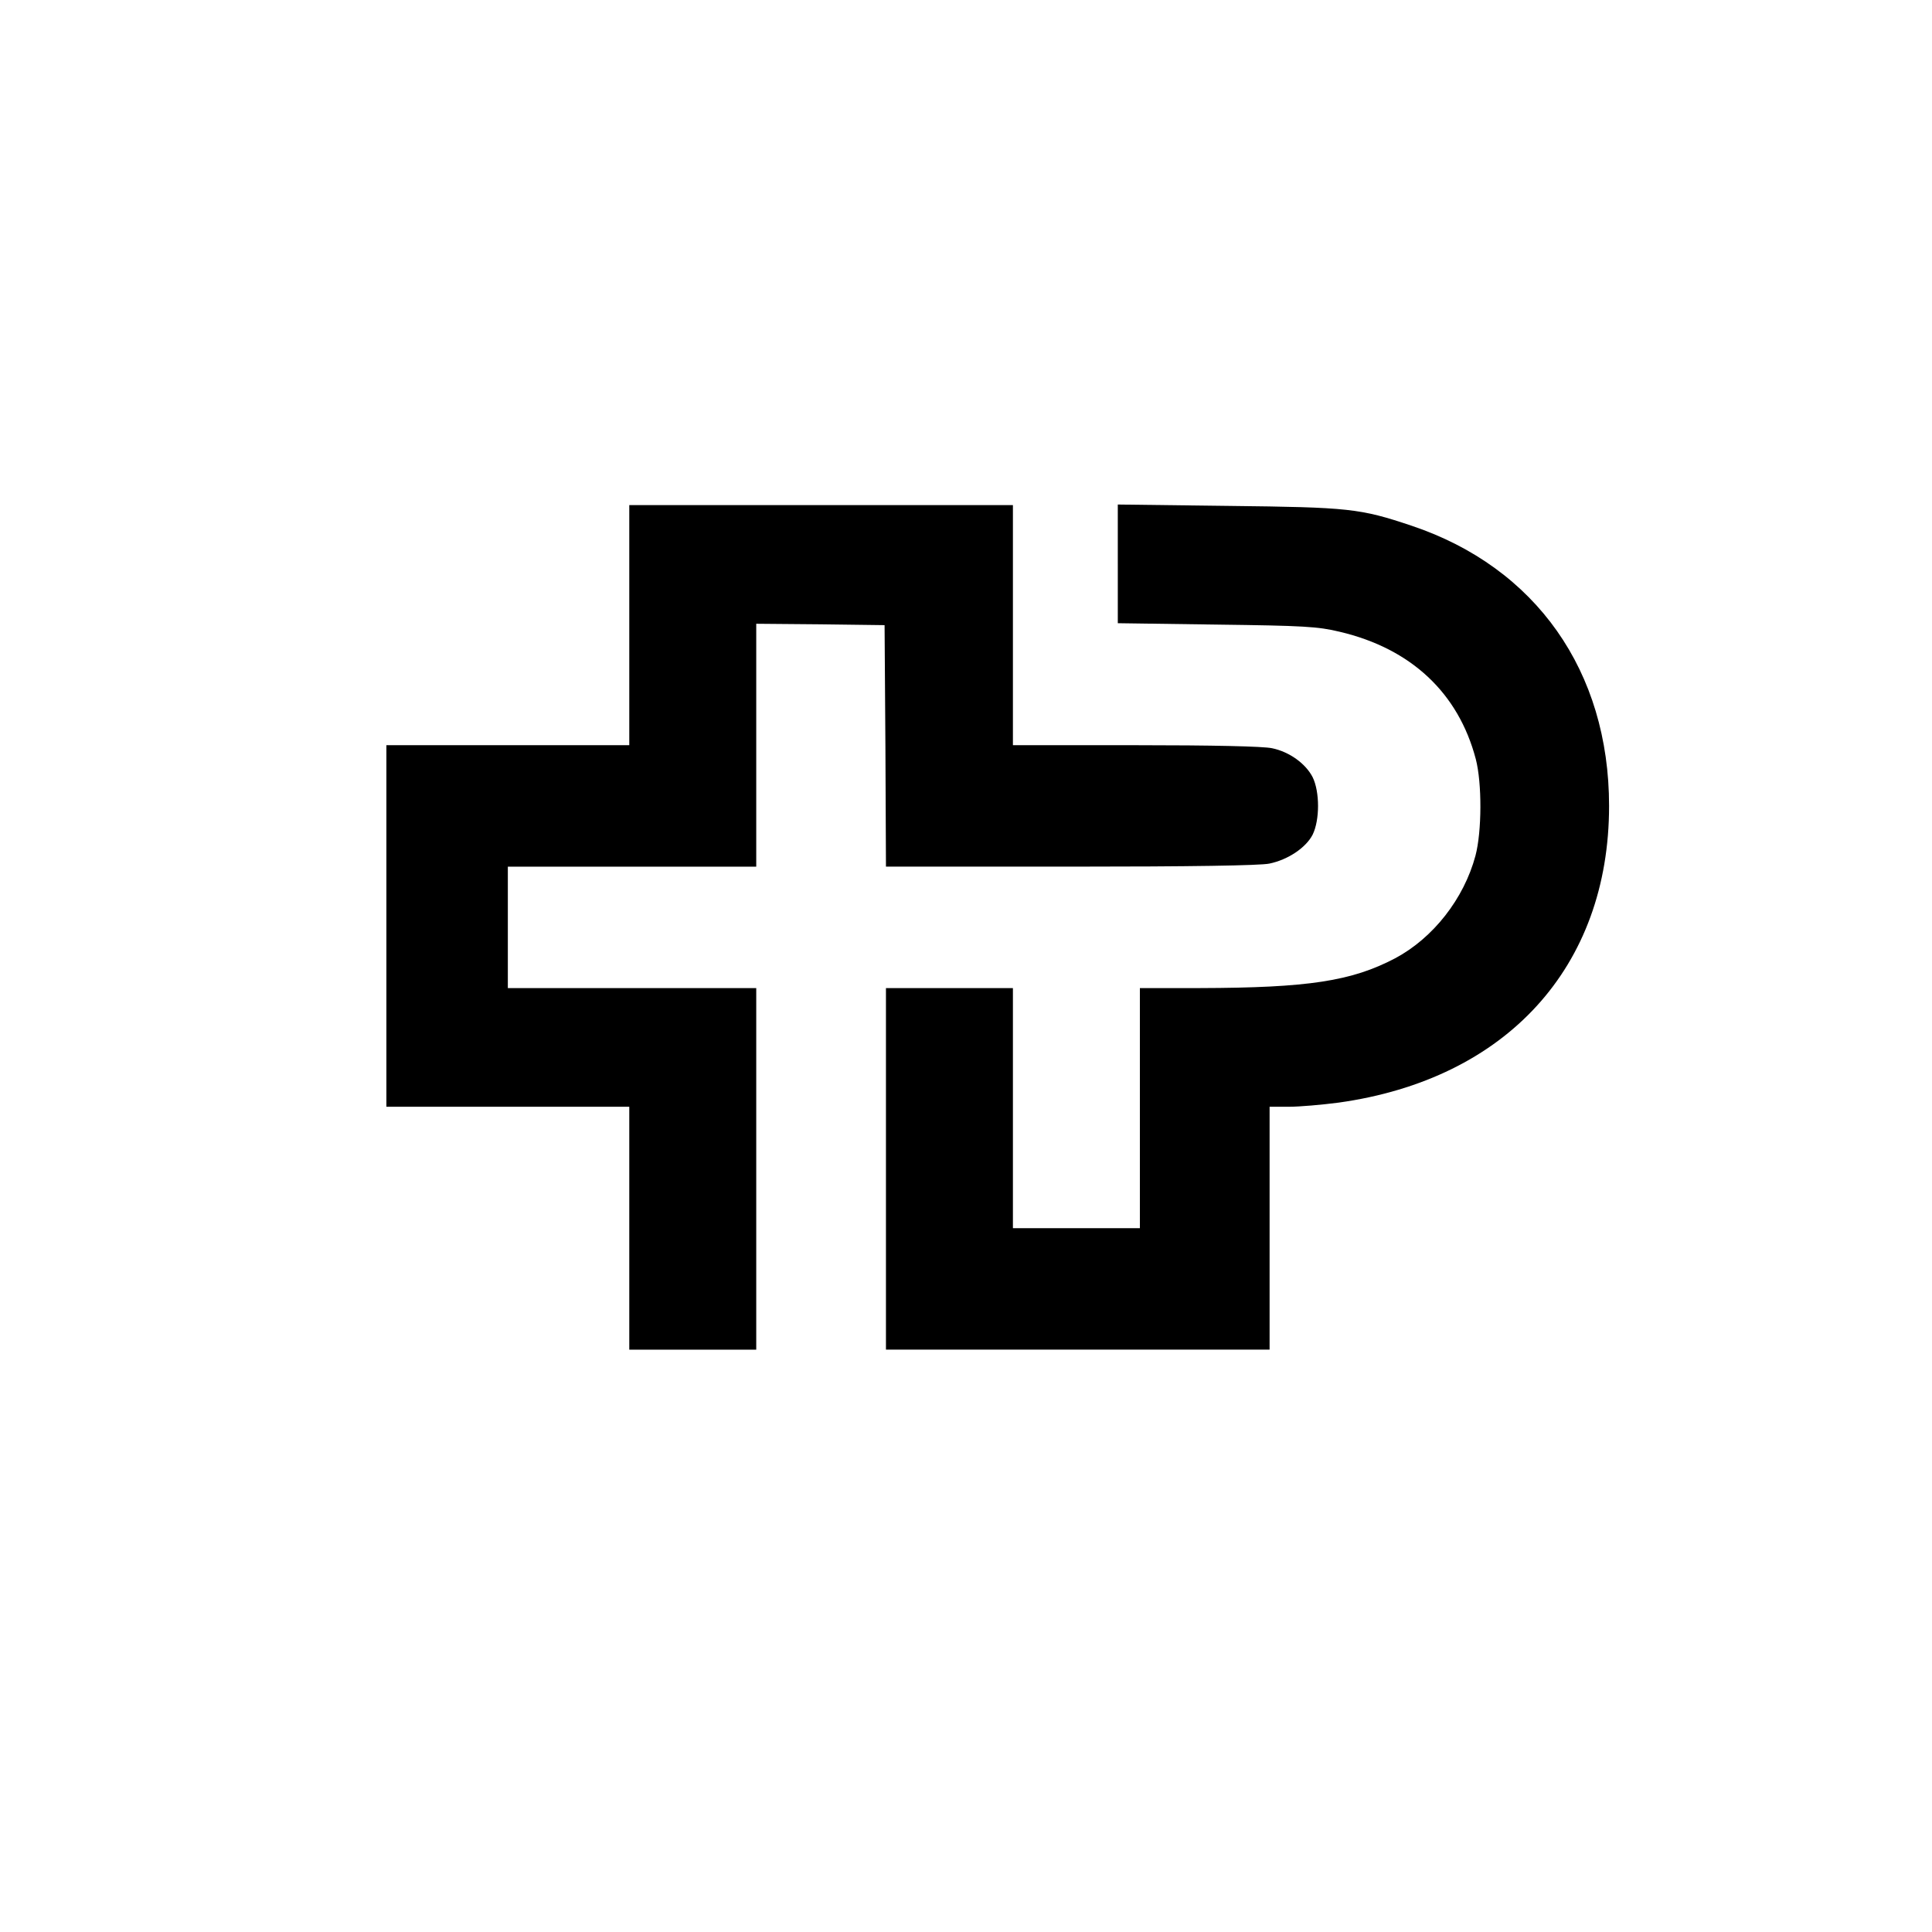 <?xml version="1.0" standalone="no"?>
<!DOCTYPE svg PUBLIC "-//W3C//DTD SVG 20010904//EN"
 "http://www.w3.org/TR/2001/REC-SVG-20010904/DTD/svg10.dtd">
<svg version="1.0" xmlns="http://www.w3.org/2000/svg"
 width="700pt" height="700pt" viewBox="0 0 700 700"
 preserveAspectRatio="xMidYMid meet">
<g transform="translate(0,700) scale(0.1,-0.1)"
fill="#000000" stroke="none">
<path d="M2280 4735 l0 -435 -440 0 -440 0 0 -655 0 -655 440 0 440 0 0 -440
0 -440 230 0 230 0 0 655 0 655 -450 0 -450 0 0 220 0 220 450 0 450 0 0 440
0 440 233 -2 232 -3 3 -437 2 -438 670 0 c434 0 686 4 719 11 68 14 133 58
157 105 26 53 26 155 0 208 -25 49 -84 92 -147 105 -31 7 -216 11 -494 11
l-445 0 0 435 0 435 -695 0 -695 0 0 -435z"/>
<path d="M4050 4957 l0 -215 358 -5 c316 -4 367 -7 446 -26 259 -61 430 -222
493 -461 23 -88 22 -263 -1 -350 -42 -157 -154 -299 -291 -372 -158 -83 -315
-107 -707 -108 l-218 0 0 -435 0 -435 -230 0 -230 0 0 435 0 435 -230 0 -230
0 0 -655 0 -655 695 0 695 0 0 440 0 440 70 0 c38 0 119 7 180 15 609 85 980
492 980 1075 0 488 -265 864 -715 1015 -188 63 -226 67 -662 72 l-403 5 0
-215z"/>
</g>
</svg>
